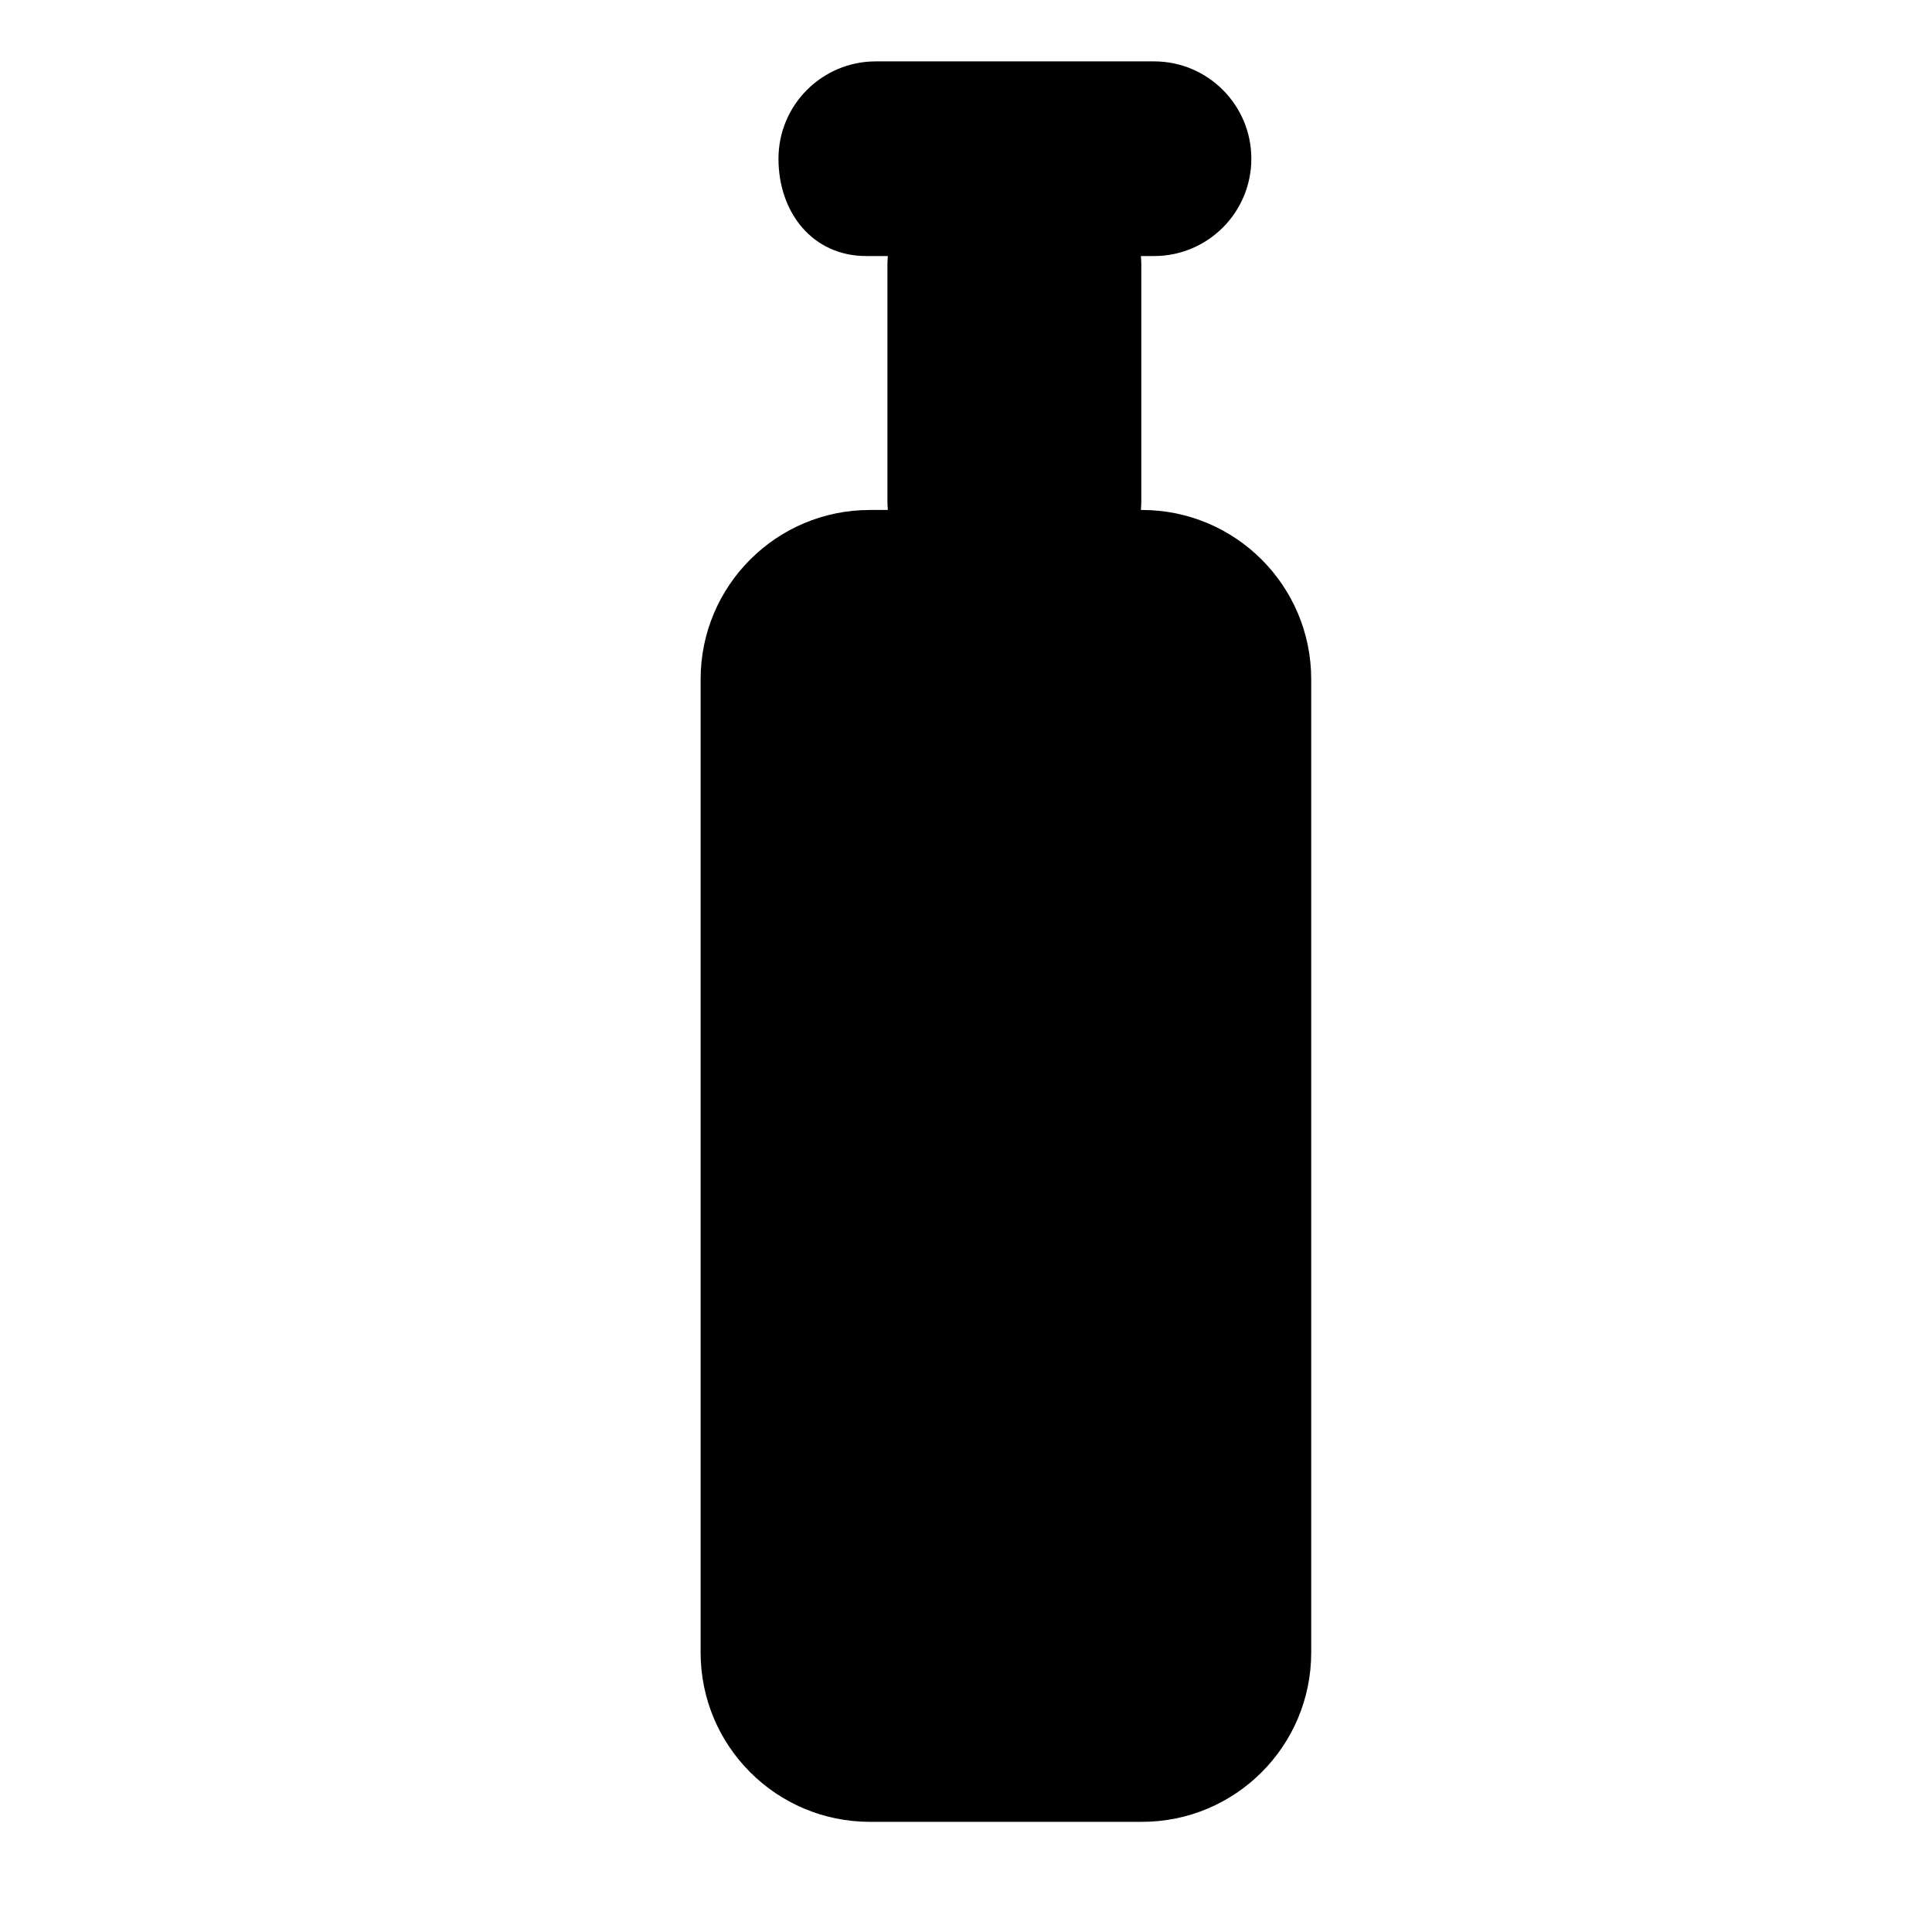 <?xml version="1.0" encoding="utf-8"?>
<!-- Generator: Adobe Illustrator 16.0.0, SVG Export Plug-In . SVG Version: 6.00 Build 0)  -->
<!DOCTYPE svg PUBLIC "-//W3C//DTD SVG 1.1//EN" "http://www.w3.org/Graphics/SVG/1.1/DTD/svg11.dtd">
<svg version="1.1" id="Layer_10" xmlns="http://www.w3.org/2000/svg" xmlns:xlink="http://www.w3.org/1999/xlink" x="0px" y="0px"
	 width="100px" height="100px" viewBox="0 0 100 100" enable-background="new 0 0 100 100" xml:space="preserve">
<path d="M59.106,26.396h-0.054c0.01-0.146,0.022-0.291,0.022-0.438V13.691c0-0.147-0.013-0.293-0.022-0.438h0.68
	c2.782,0,5.037-2.255,5.037-5.038c0-2.782-2.255-5.038-5.037-5.038H45.331c-2.781,0-5.037,2.256-5.037,5.038
	c0,2.783,1.761,5.038,4.544,5.038h1.116c-0.009,0.145-0.021,0.291-0.021,0.438v12.267c0,0.147,0.013,0.292,0.021,0.438h-0.928
	c-4.84,0-8.762,3.922-8.762,8.761v50.379c0,4.84,3.922,8.762,8.762,8.762h14.08c4.839,0,8.762-3.922,8.762-8.762V35.157
	C67.868,30.318,63.945,26.396,59.106,26.396z"/>
</svg>
